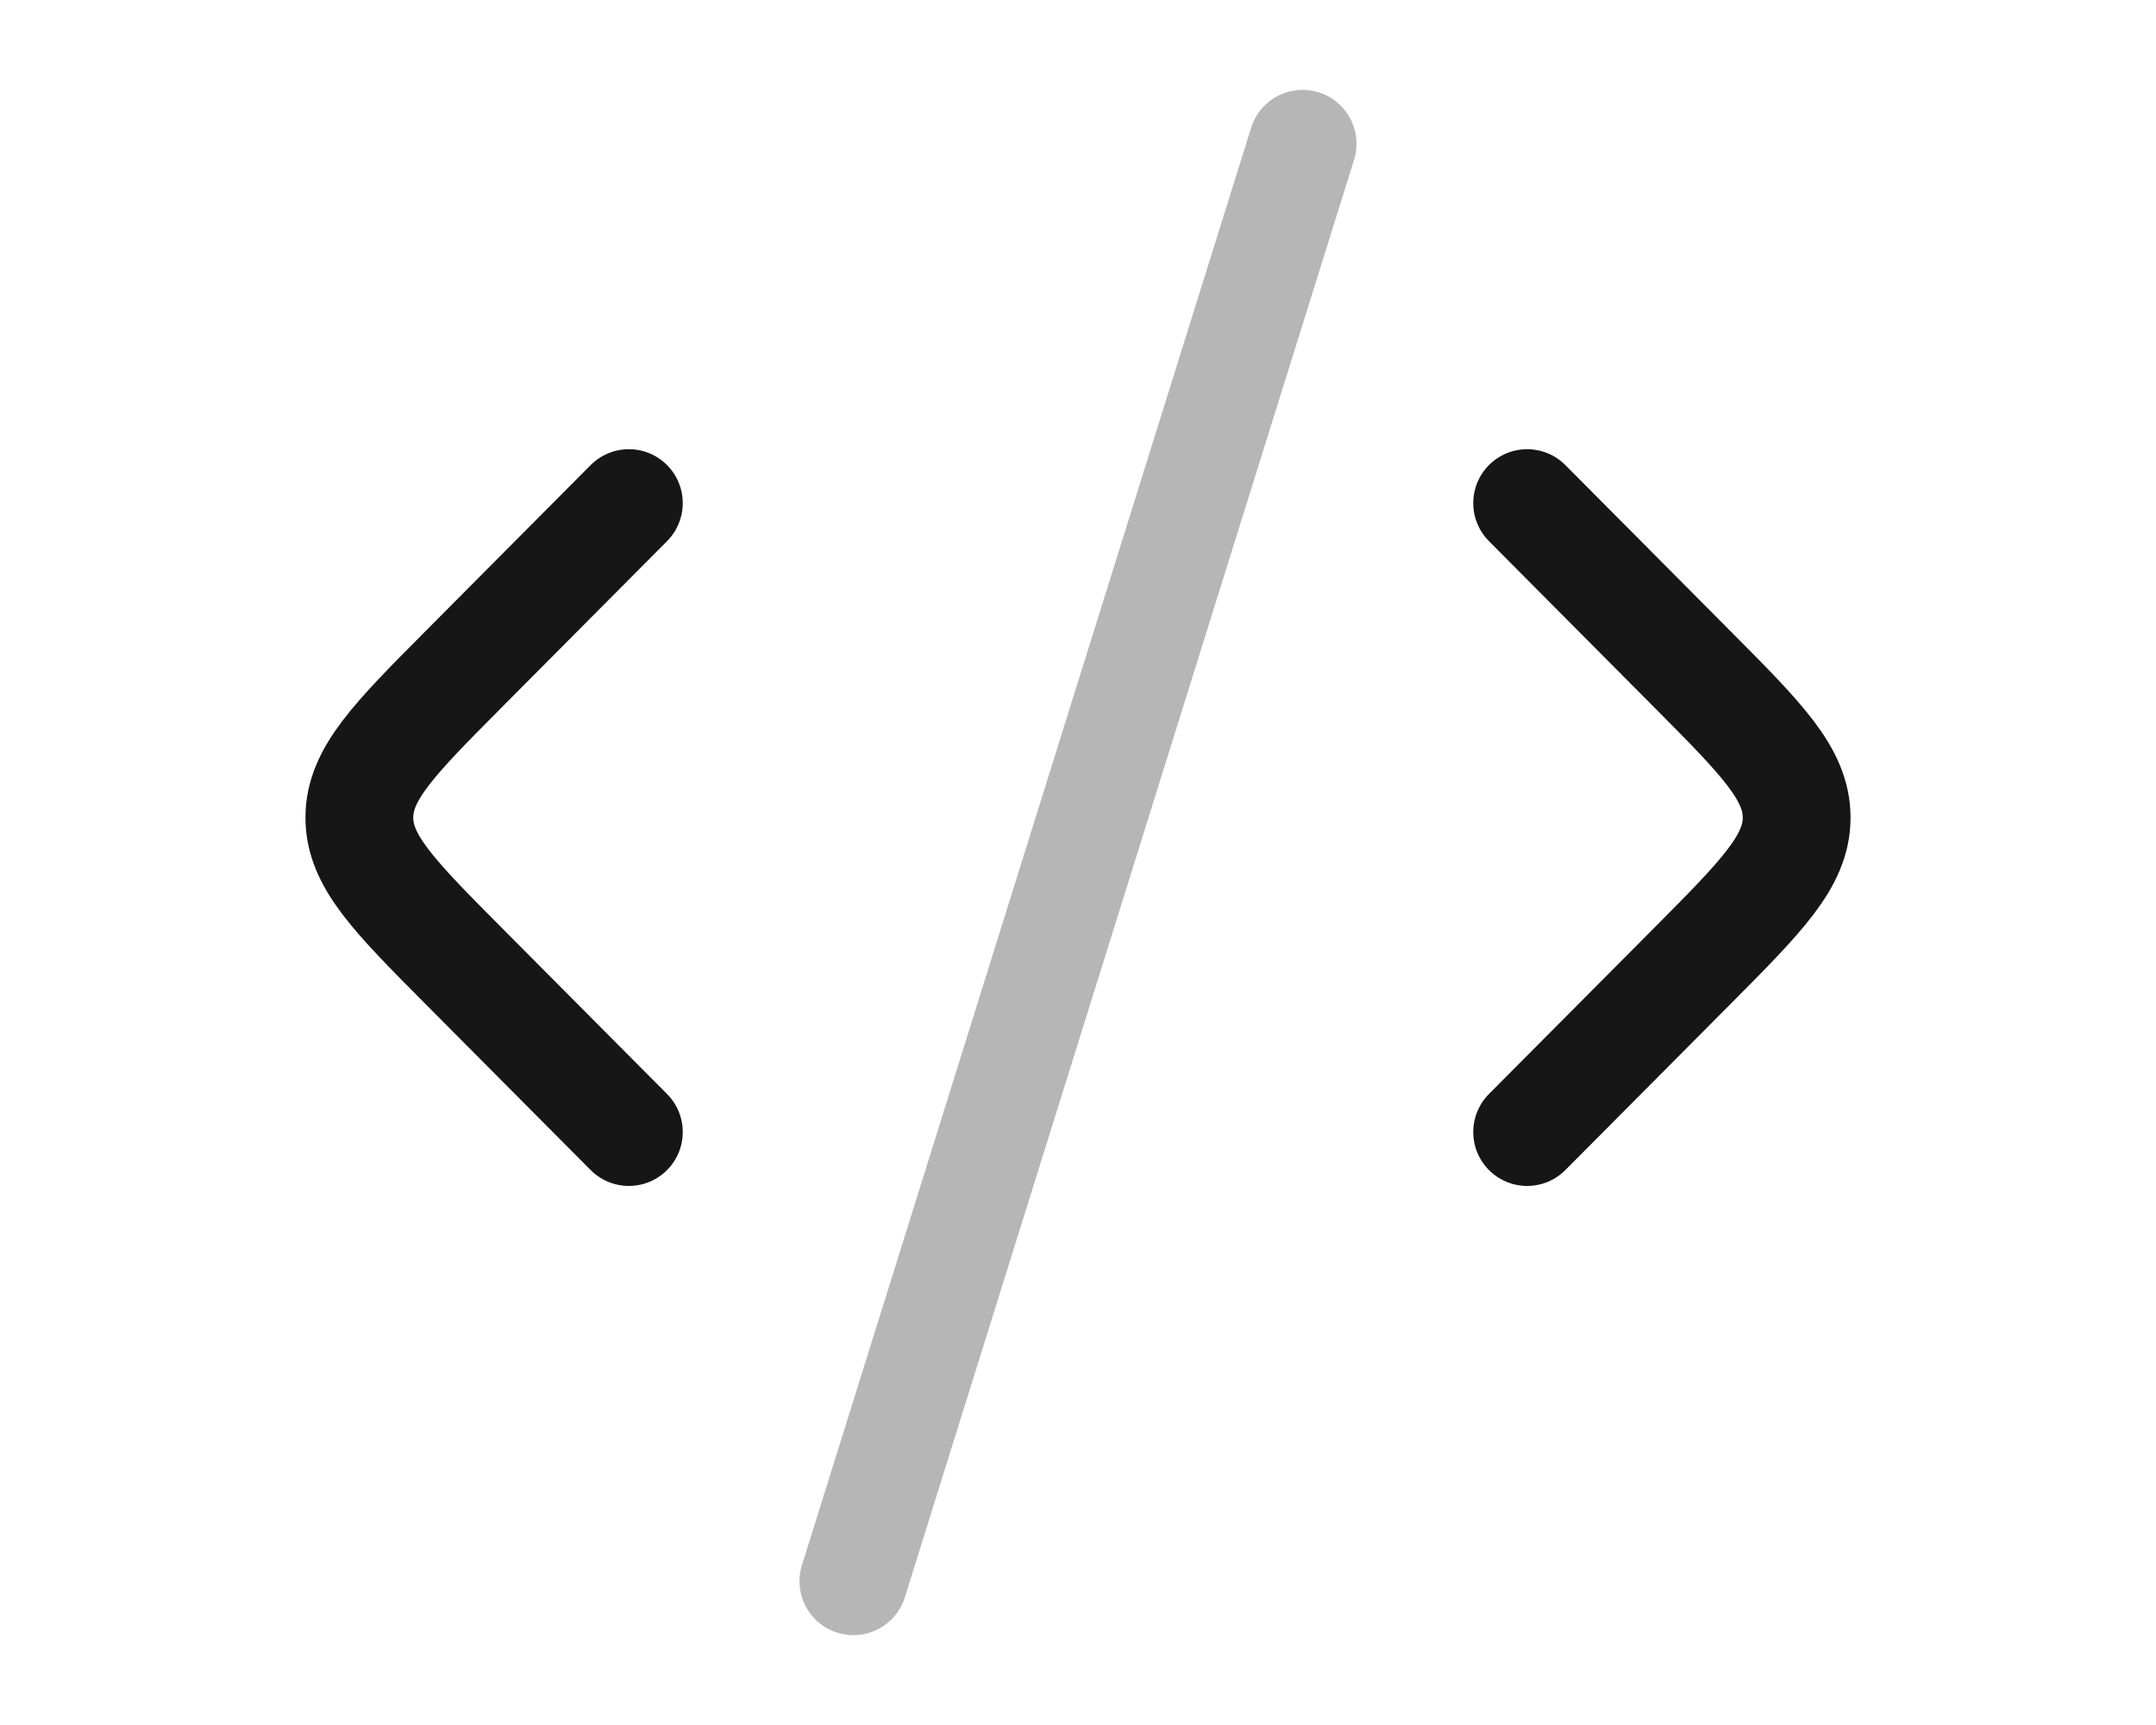<svg width="40" height="32" viewBox="0 0 40 32" fill="none" xmlns="http://www.w3.org/2000/svg">
<path d="M28.333 9.333L31.4 12.417C32.689 13.713 33.333 14.361 33.333 15.167C33.333 15.972 32.689 16.62 31.4 17.917L28.333 21" stroke="#161616" stroke-width="2" stroke-linecap="round" stroke-linejoin="round"/>
<path d="M11.667 9.333L8.6 12.417C7.311 13.713 6.667 14.361 6.667 15.167C6.667 15.972 7.311 16.62 8.6 17.917L11.667 21" stroke="#161616" stroke-width="2" stroke-linecap="round" stroke-linejoin="round"/>
<path d="M24.167 2.667L15.833 29.333" stroke="#B6B6B6" stroke-width="2" stroke-linecap="round" stroke-linejoin="round"/>
</svg>
